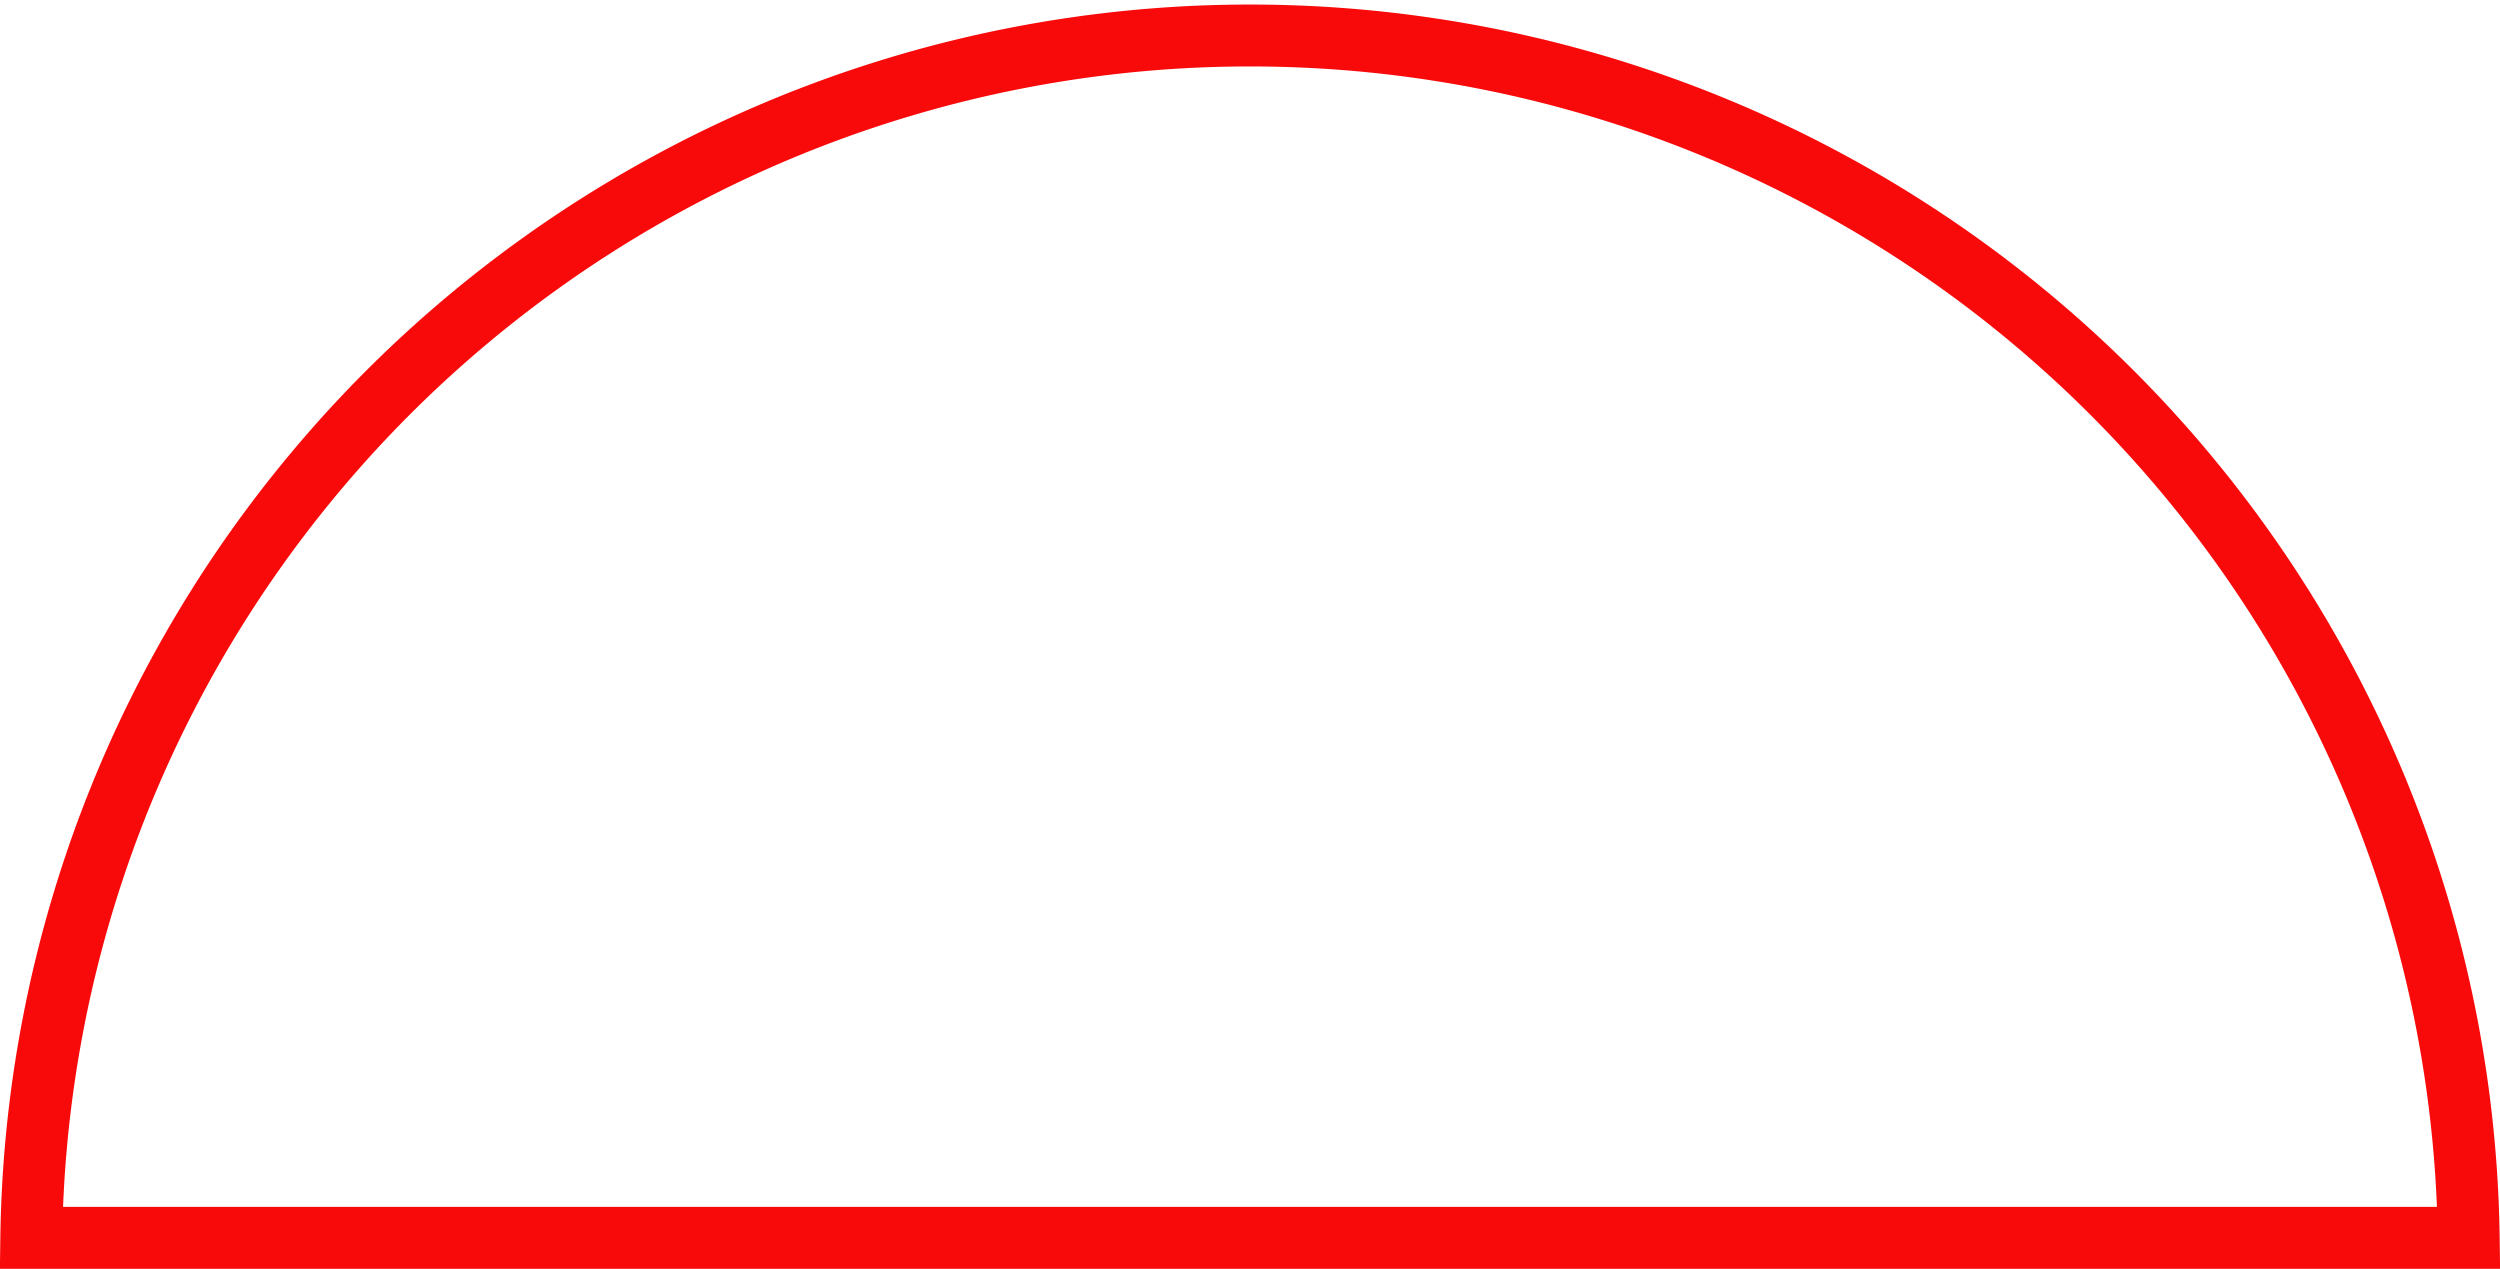 <svg xmlns="http://www.w3.org/2000/svg" viewBox="0 0 111.87 56.78"><defs><style>.cls-1{fill:none;stroke:#f90a0a;stroke-miterlimit:10;stroke-width:2.77px;}</style></defs><g id="Layer_2" data-name="Layer 2"><g id="Layer_1-2" data-name="Layer 1"><path class="cls-1" d="M110.47,55.39a54.54,54.54,0,0,0-109.07,0Z"/></g></g></svg>